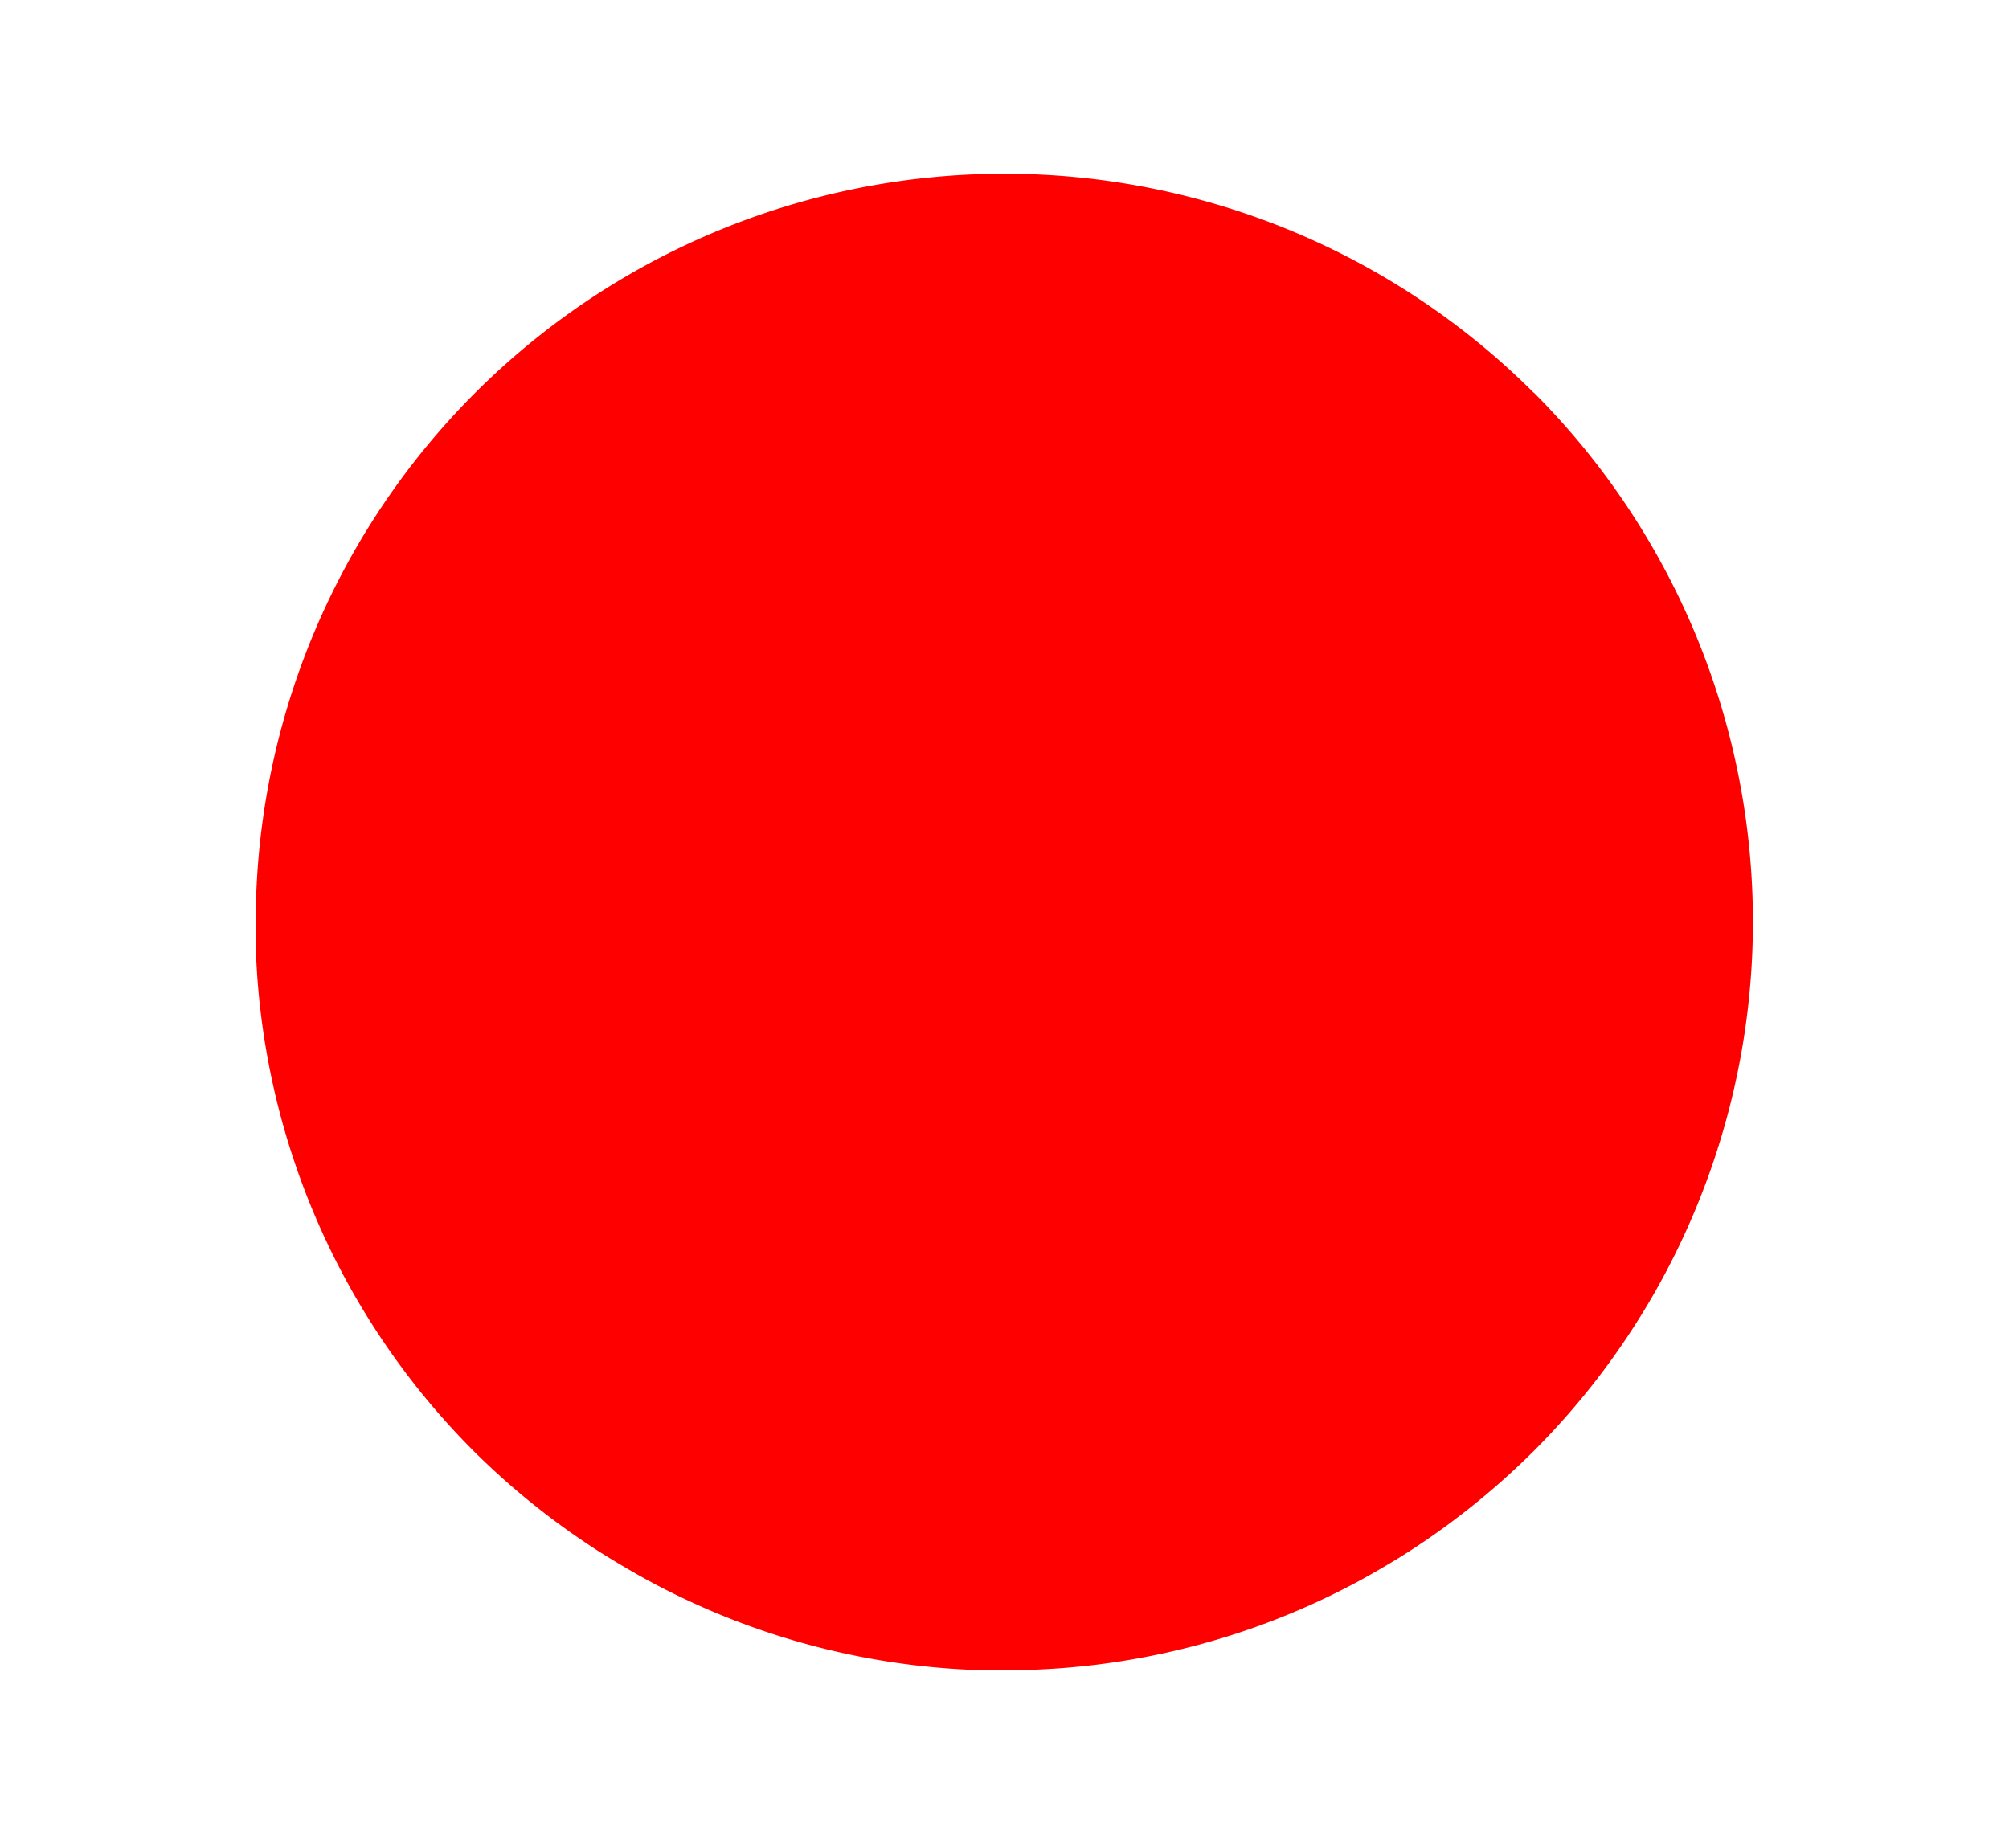 <svg id="Layer_1" data-name="Layer 1" xmlns="http://www.w3.org/2000/svg" viewBox="0 0 161.28 148.38"><defs><style>.cls-1{fill:red;}</style></defs><path class="cls-1" d="M123.15,31.56A60.11,60.11,0,0,0,20.53,74.07c0,.61,0,1.22,0,1.82a59.92,59.92,0,0,0,17.57,40.69,60.53,60.53,0,0,0,10,8c1,.63,2,1.23,3,1.8a59.8,59.8,0,0,0,27.61,7.72c.64,0,1.29,0,1.93,0h1a59.74,59.74,0,0,0,27.62-7.25c1-.55,2-1.13,3-1.74a61.06,61.06,0,0,0,10.86-8.6,60.11,60.11,0,0,0,0-85Z"/></svg>